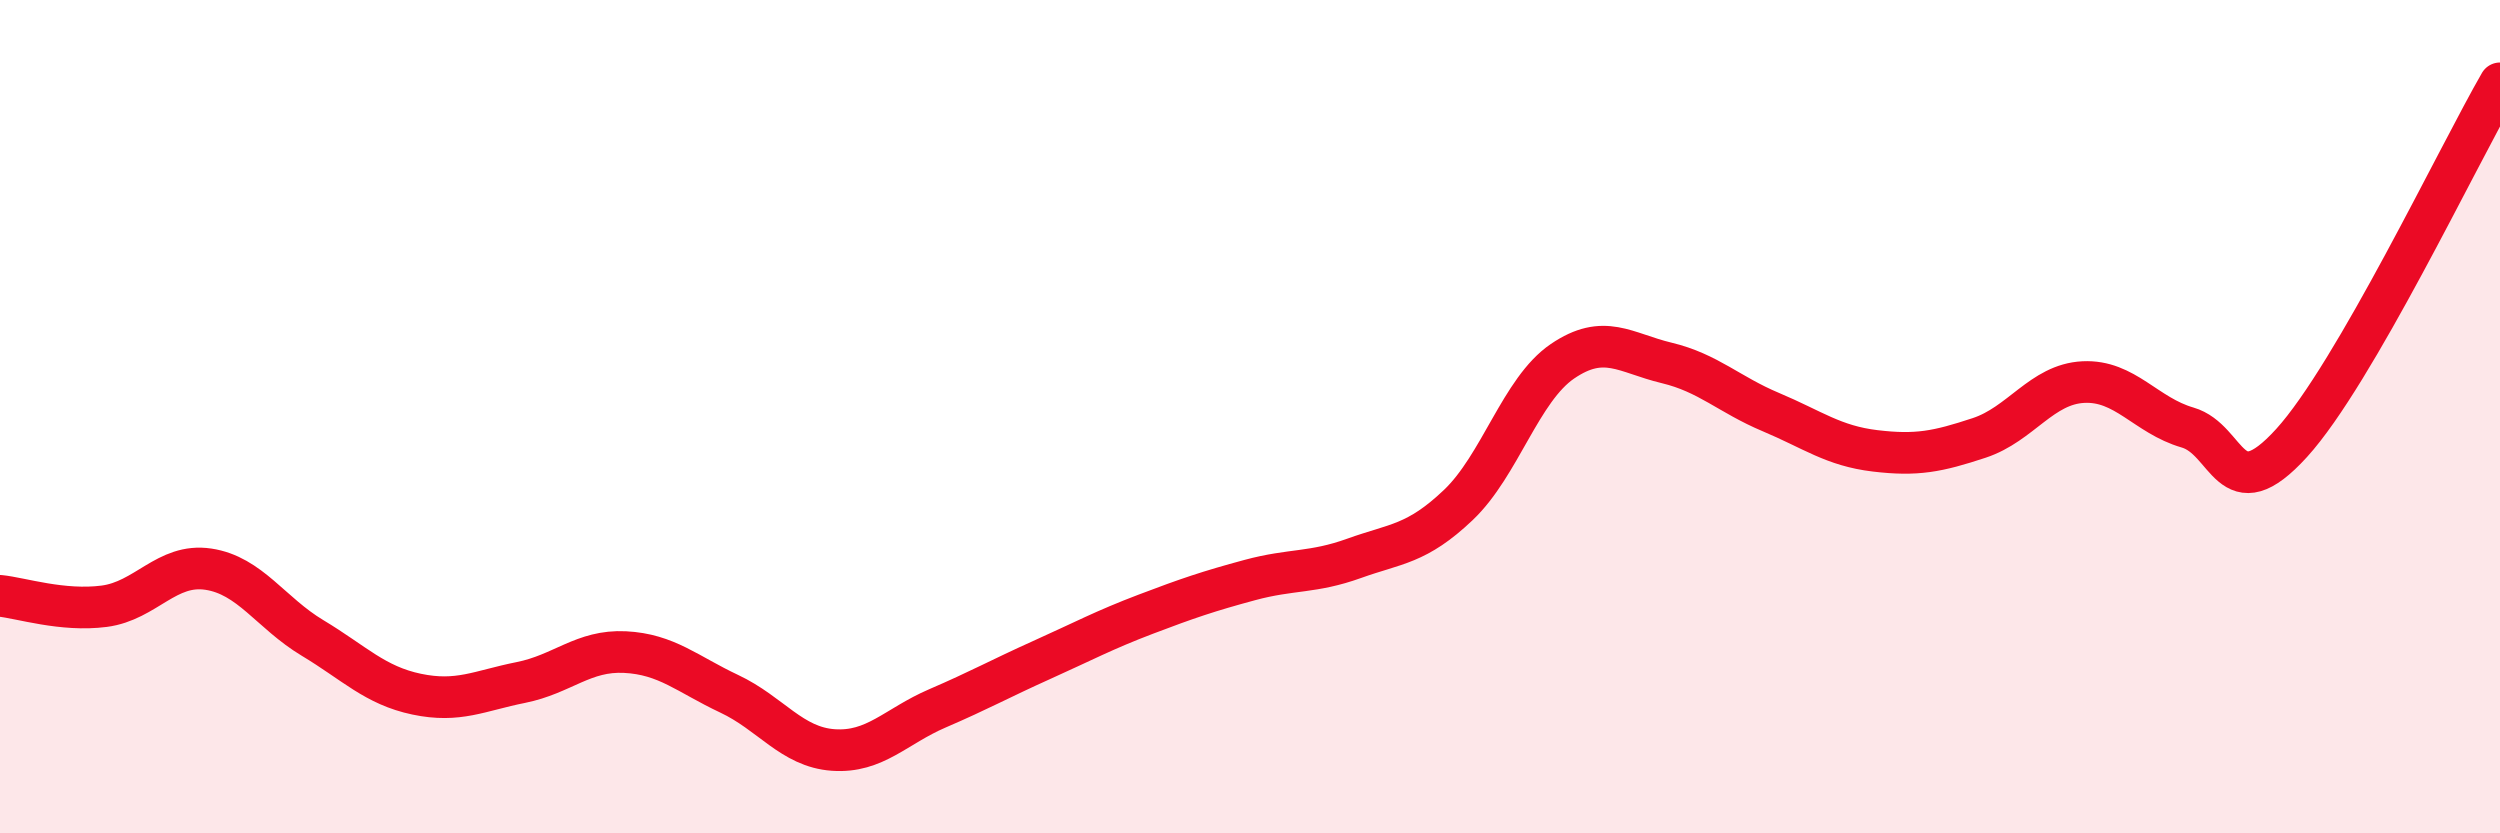 
    <svg width="60" height="20" viewBox="0 0 60 20" xmlns="http://www.w3.org/2000/svg">
      <path
        d="M 0,14.3 C 0.5,14.35 1.5,14.68 2.5,14.55 C 3.5,14.42 4,13.51 5,13.66 C 6,13.81 6.5,14.71 7.5,15.31 C 8.5,15.91 9,16.45 10,16.66 C 11,16.87 11.5,16.58 12.5,16.38 C 13.5,16.18 14,15.6 15,15.65 C 16,15.7 16.5,16.18 17.5,16.65 C 18.5,17.12 19,17.93 20,18 C 21,18.07 21.5,17.43 22.5,17 C 23.5,16.57 24,16.29 25,15.84 C 26,15.39 26.5,15.12 27.5,14.74 C 28.5,14.36 29,14.19 30,13.92 C 31,13.65 31.5,13.76 32.5,13.4 C 33.5,13.04 34,13.07 35,12.12 C 36,11.17 36.5,9.35 37.5,8.67 C 38.5,7.99 39,8.47 40,8.71 C 41,8.95 41.5,9.47 42.5,9.89 C 43.5,10.31 44,10.7 45,10.82 C 46,10.94 46.5,10.84 47.5,10.51 C 48.5,10.18 49,9.22 50,9.17 C 51,9.12 51.5,9.97 52.5,10.26 C 53.5,10.55 53.5,12.28 55,10.63 C 56.5,8.98 59,3.73 60,2L60 20L0 20Z"
        fill="#EB0A25"
        opacity="0.1"
        stroke-linecap="round"
        stroke-linejoin="round"
      />
      <path
        d="M 0,14.3 C 0.5,14.35 1.5,14.68 2.5,14.55 C 3.5,14.42 4,13.51 5,13.66 C 6,13.81 6.5,14.71 7.5,15.31 C 8.5,15.91 9,16.45 10,16.66 C 11,16.87 11.5,16.58 12.5,16.38 C 13.5,16.18 14,15.6 15,15.65 C 16,15.7 16.5,16.18 17.5,16.65 C 18.5,17.12 19,17.93 20,18 C 21,18.07 21.5,17.43 22.5,17 C 23.5,16.57 24,16.29 25,15.84 C 26,15.39 26.5,15.12 27.5,14.74 C 28.5,14.36 29,14.19 30,13.92 C 31,13.65 31.5,13.76 32.5,13.4 C 33.5,13.04 34,13.07 35,12.12 C 36,11.17 36.5,9.35 37.5,8.67 C 38.5,7.99 39,8.47 40,8.71 C 41,8.95 41.5,9.47 42.5,9.89 C 43.5,10.31 44,10.7 45,10.82 C 46,10.94 46.5,10.84 47.5,10.51 C 48.5,10.18 49,9.22 50,9.17 C 51,9.12 51.5,9.97 52.5,10.26 C 53.5,10.55 53.5,12.28 55,10.63 C 56.5,8.98 59,3.73 60,2"
        stroke="#EB0A25"
        stroke-width="1"
        fill="none"
        stroke-linecap="round"
        stroke-linejoin="round"
      />
    </svg>
  